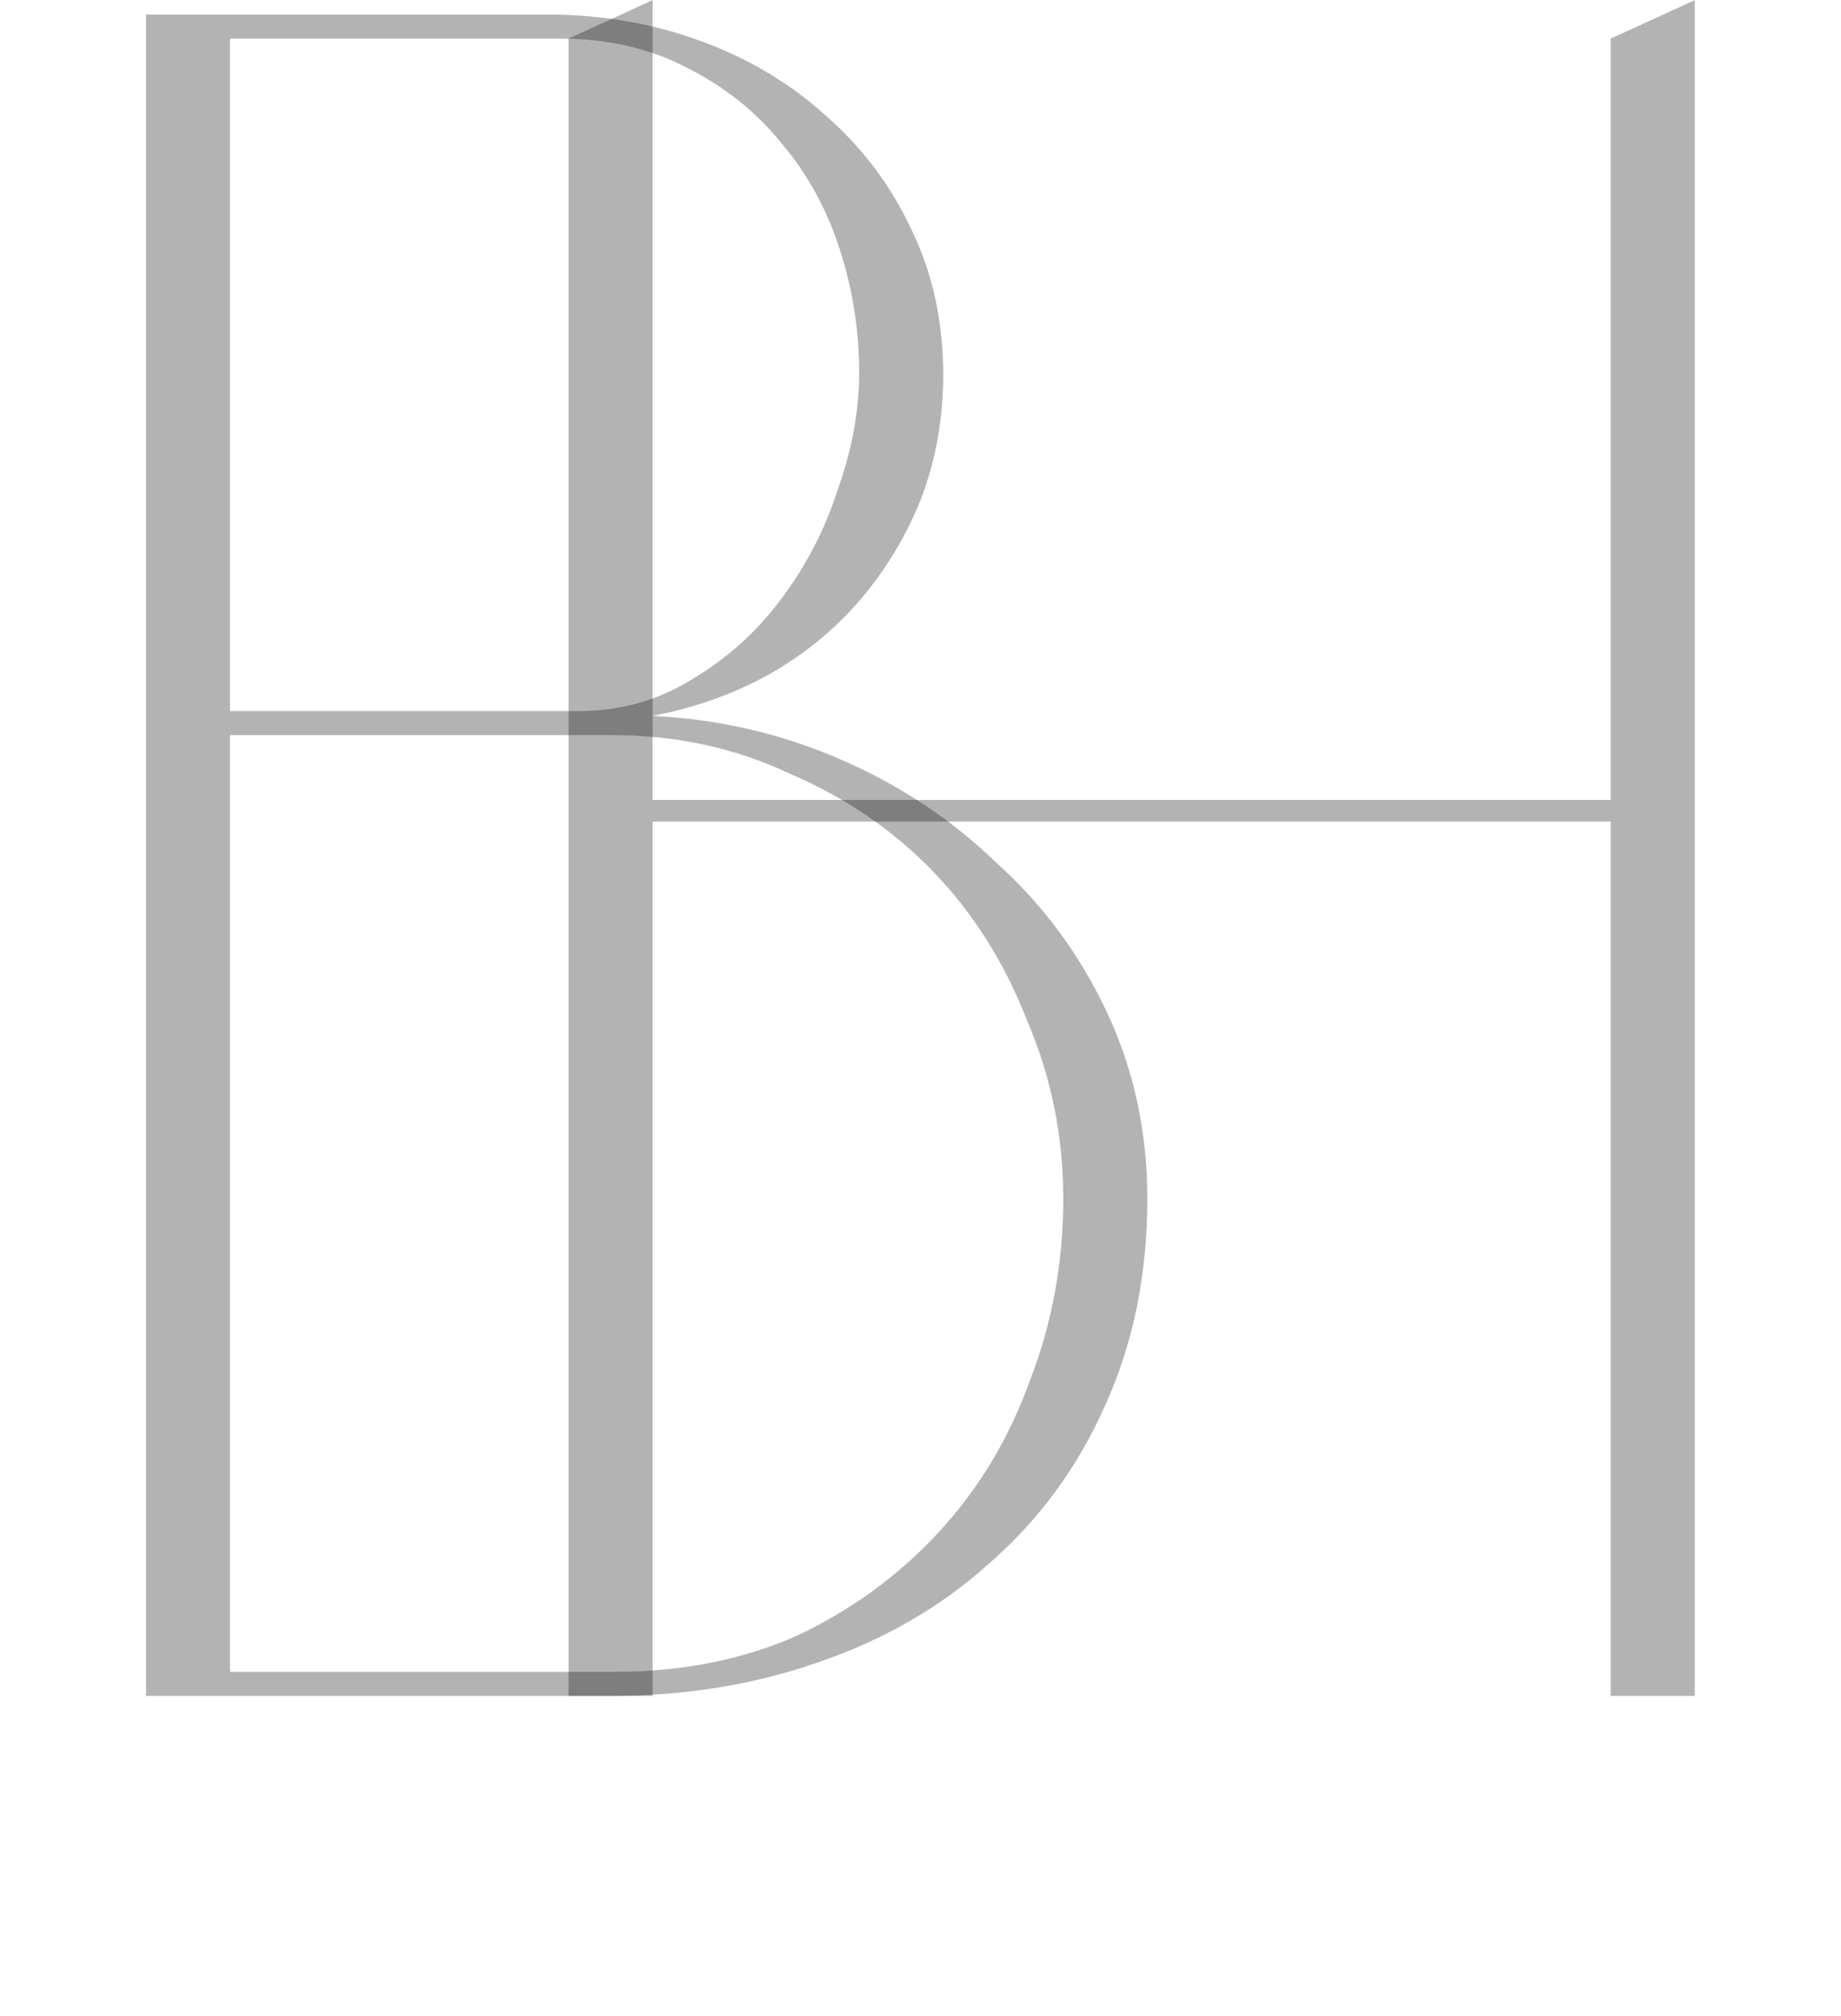 <?xml version="1.0" encoding="UTF-8"?> <svg xmlns="http://www.w3.org/2000/svg" width="253" height="277" viewBox="0 0 253 277" fill="none"> <path opacity="0.3" d="M75.171 2C82.651 2 89.691 3.21 96.291 5.63C102.891 8.05 108.611 11.46 113.451 15.86C118.511 20.26 122.471 25.54 125.331 31.7C128.191 37.64 129.621 44.24 129.621 51.5C129.621 57.44 128.631 63.05 126.651 68.33C124.671 73.39 121.921 78.01 118.401 82.19C114.881 86.37 110.591 89.89 105.531 92.75C100.691 95.39 95.411 97.26 89.691 98.36C98.711 98.8 107.291 100.78 115.431 104.3C123.571 107.82 130.721 112.55 136.881 118.49C143.261 124.21 148.321 131.03 152.061 138.95C155.801 146.87 157.671 155.45 157.671 164.69C157.671 175.25 155.691 184.82 151.731 193.4C147.991 201.76 142.711 208.91 135.891 214.85C129.291 220.79 121.481 225.3 112.461 228.38C103.661 231.46 94.201 233 84.081 233H20.061V2H75.171ZM31.611 229.7H84.411C93.651 229.7 102.011 228.05 109.491 224.75C116.971 221.23 123.461 216.5 128.961 210.56C134.461 204.62 138.641 197.69 141.501 189.77C144.581 181.85 146.121 173.49 146.121 164.69C146.121 156.11 144.471 147.97 141.171 140.27C138.091 132.35 133.801 125.53 128.301 119.81C122.801 114.09 116.201 109.58 108.501 106.28C101.021 102.76 92.881 101 84.081 101H31.611V229.7ZM31.611 97.7H79.461C85.181 97.7 90.351 96.27 94.971 93.41C99.811 90.55 103.881 86.92 107.181 82.52C110.701 77.9 113.341 72.84 115.101 67.34C117.081 61.84 118.071 56.45 118.071 51.17C118.071 45.45 117.191 39.84 115.431 34.34C113.671 28.84 111.031 24 107.511 19.82C103.991 15.42 99.591 11.9 94.311 9.26C89.251 6.62 83.421 5.3 76.821 5.3H31.611V97.7Z" fill="black"></path> <path opacity="0.3" d="M78.137 5.3L89.687 0.02V109.91H221.357V5.3L232.907 0.02V233H221.357V112.88H89.687V233H78.137V5.3Z" fill="black"></path> </svg> 